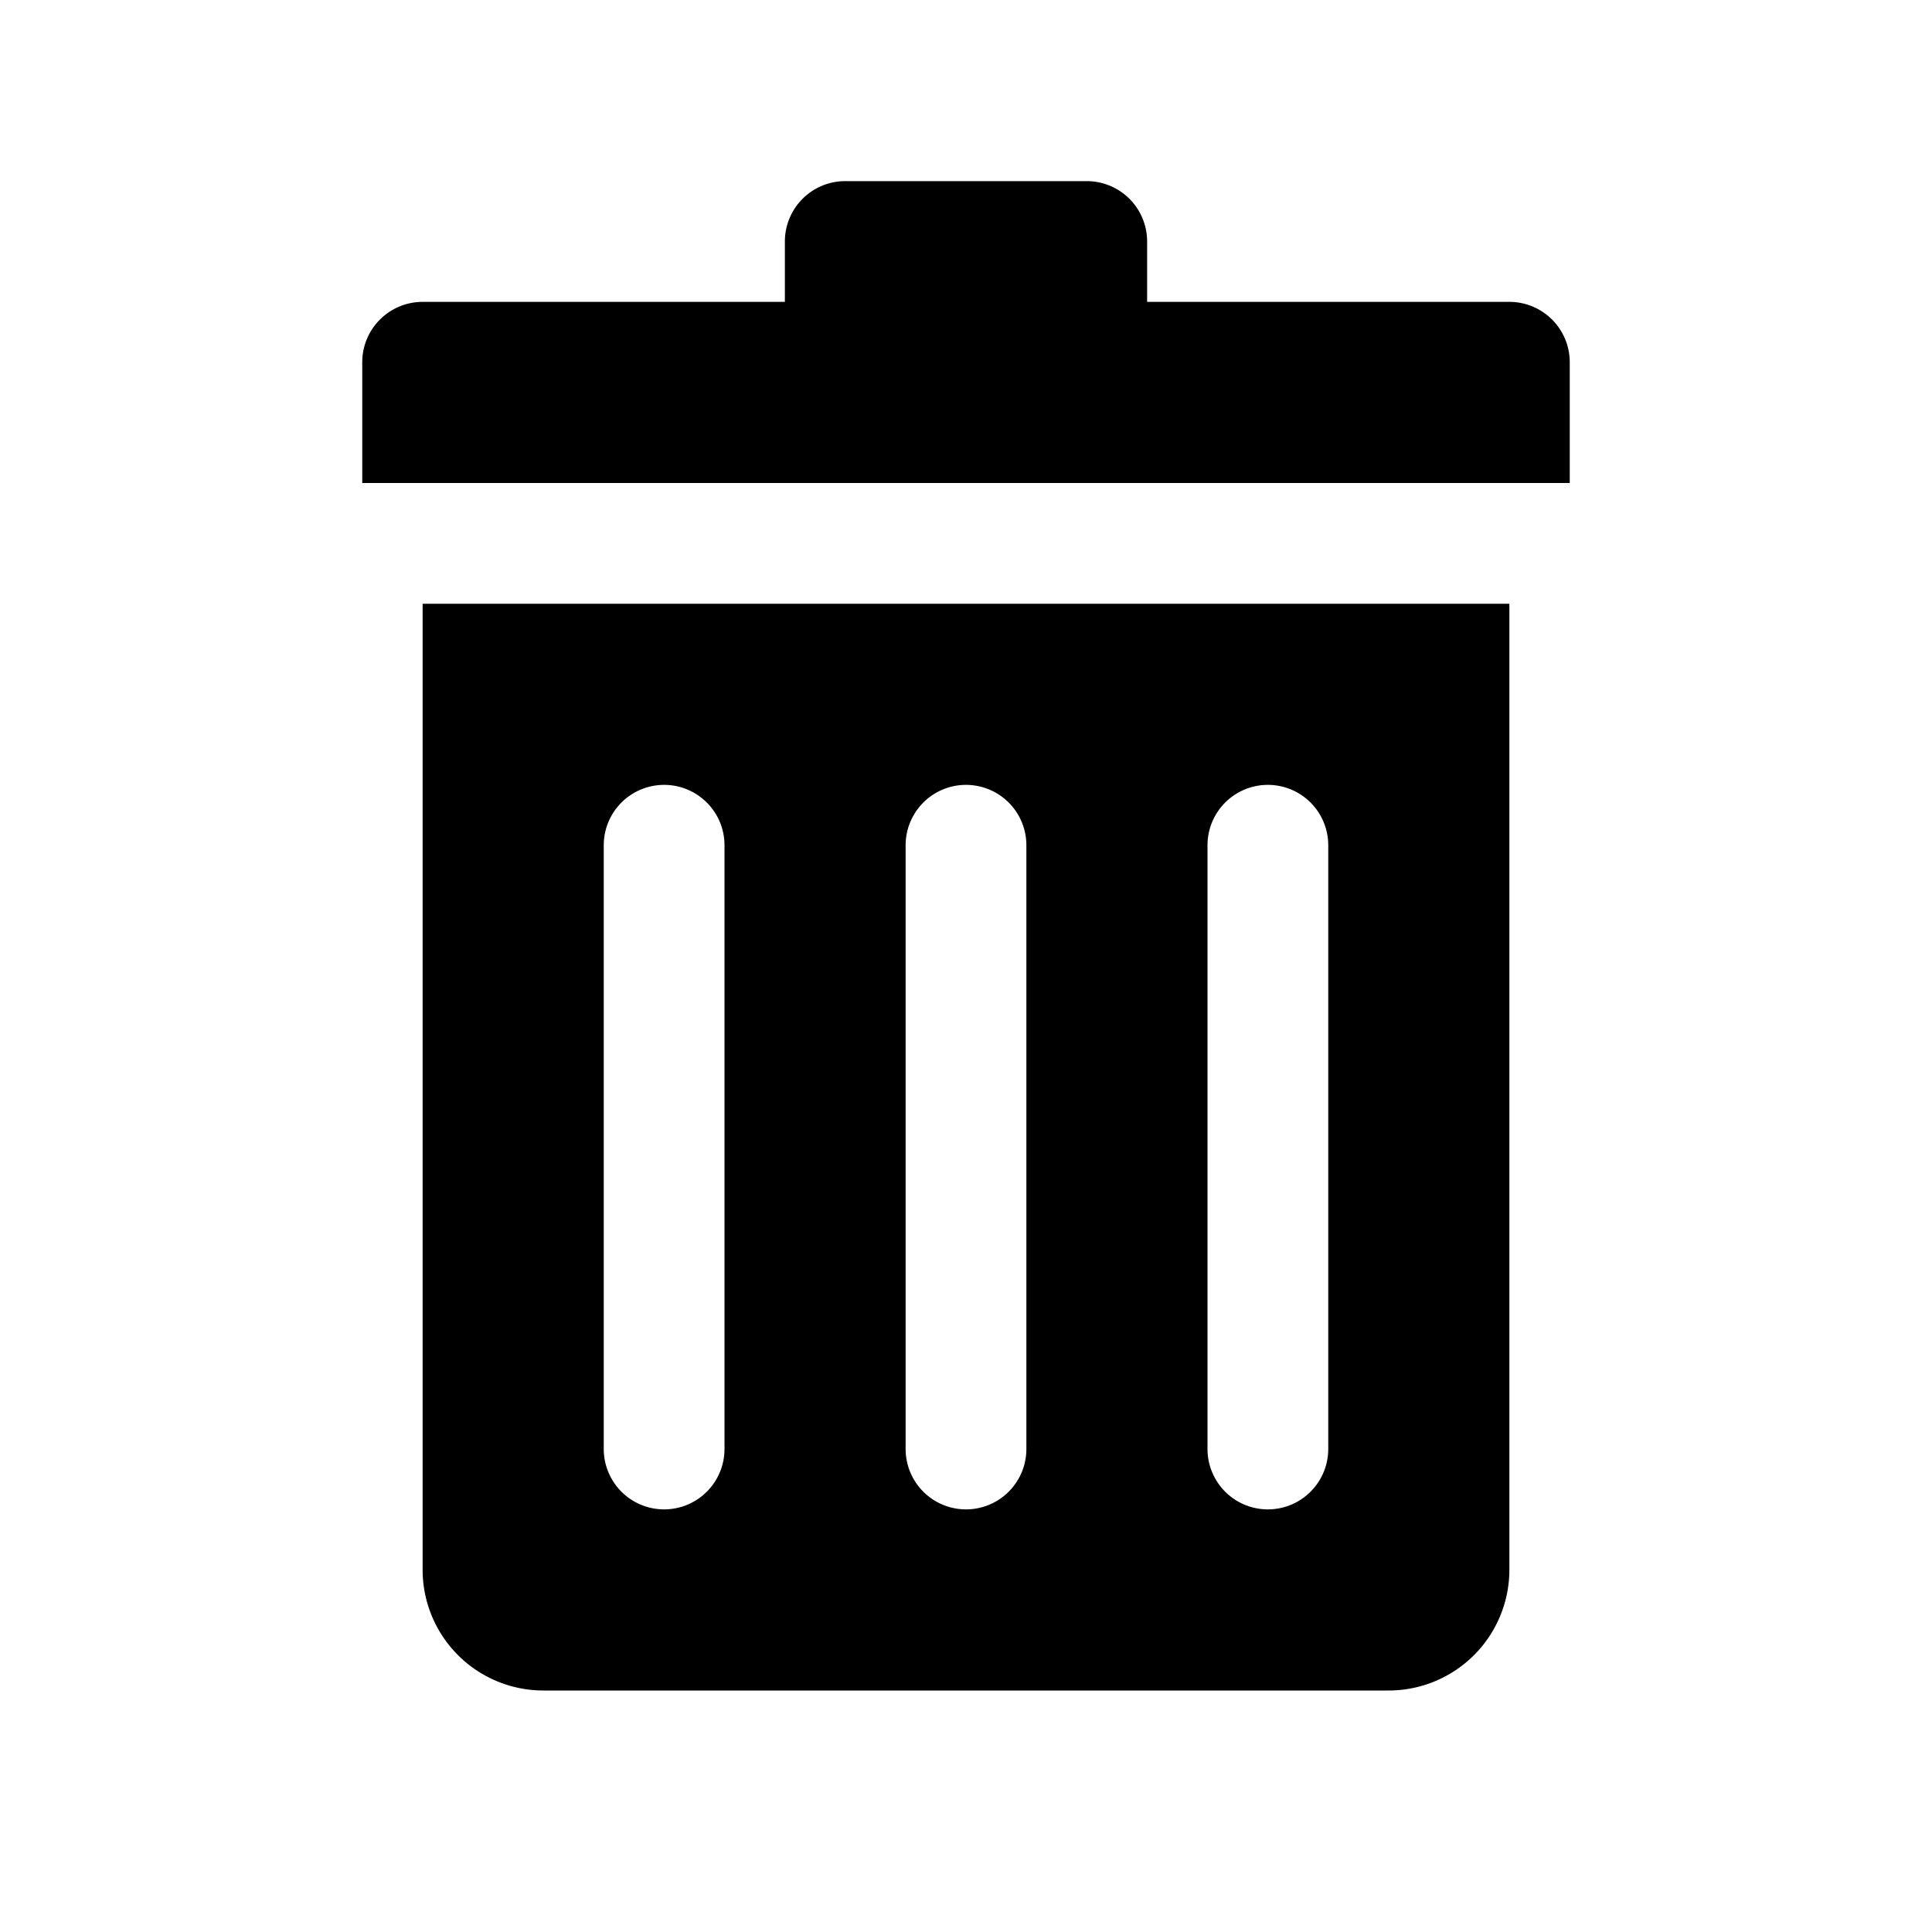 <svg id="glyphicons-basic" xmlns="http://www.w3.org/2000/svg" viewBox="0 0 32 32">
  <path id="bin" d="M7,26a2,2,0,0,0,2,2H23a2,2,0,0,0,2-2V10H7ZM20,14a1,1,0,0,1,2,0V24a1,1,0,0,1-2,0Zm-5,0a1,1,0,0,1,2,0V24a1,1,0,0,1-2,0Zm-5,0a1,1,0,0,1,2,0V24a1,1,0,0,1-2,0ZM26,6V8H6V6A1,1,0,0,1,7,5h6V4a1,1,0,0,1,1-1h4a1,1,0,0,1,1,1V5h6A1,1,0,0,1,26,6Z"/>
</svg>
